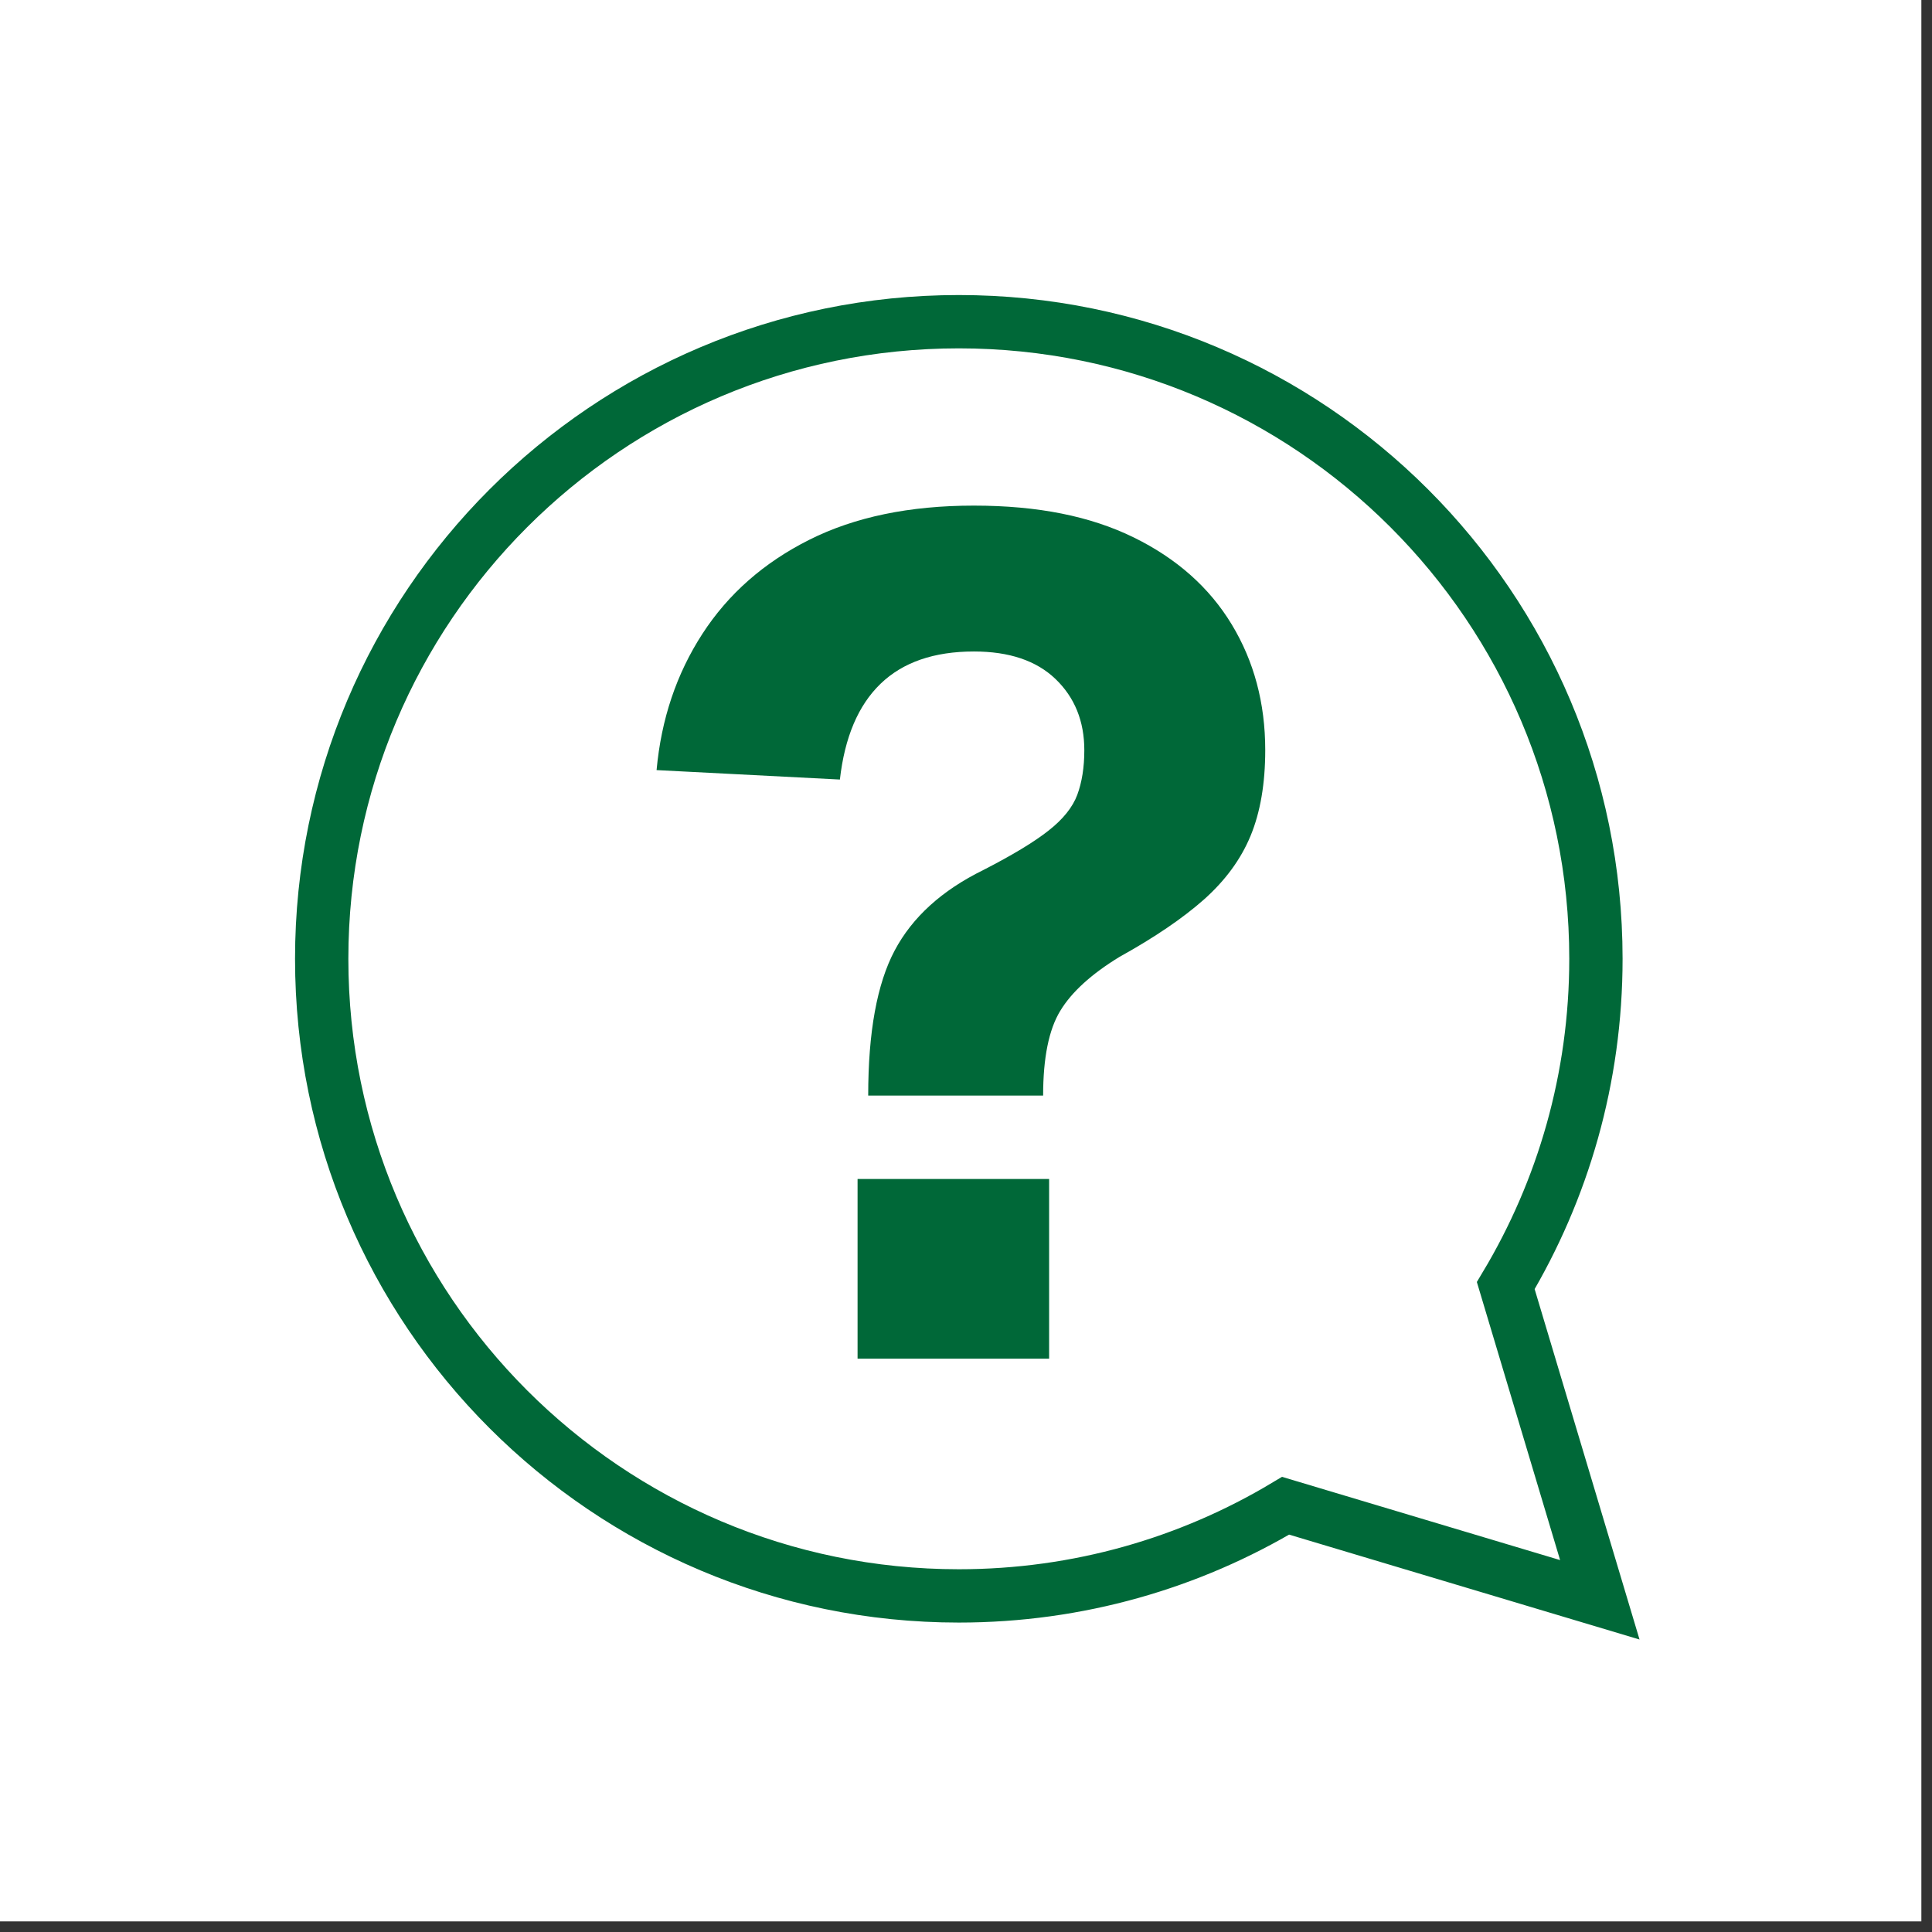 <svg xmlns="http://www.w3.org/2000/svg" width="129" height="129" viewBox="0 0 129 129" fill="none"><rect x="0" y="0" width="129" height="129" fill="#333333" stroke="none"/><g clip-path="url(#clip0_3788_2472)"><path d="M126.7 1.59H1.59V126.7H126.7V1.59Z" fill="white" stroke="white" stroke-width="3.18" stroke-miterlimit="10"></path><path d="M57.97 73.15C57.97 68.91 58.56 65.68 59.74 63.46C60.92 61.24 62.89 59.45 65.66 58.09C67.59 57.1 69.05 56.22 70.01 55.46C70.98 54.7 71.62 53.9 71.93 53.07C72.24 52.23 72.4 51.24 72.4 50.09C72.4 48.16 71.76 46.57 70.48 45.34C69.2 44.11 67.38 43.5 65.03 43.5C62.36 43.5 60.28 44.22 58.79 45.66C57.3 47.1 56.4 49.23 56.08 52.05L43.84 51.42C44.15 48.02 45.17 44.99 46.9 42.32C48.63 39.65 51.01 37.56 54.04 36.04C57.07 34.52 60.73 33.76 65.02 33.76C69.31 33.76 72.81 34.47 75.69 35.88C78.57 37.29 80.75 39.23 82.24 41.69C83.73 44.15 84.48 46.95 84.48 50.08C84.48 52.33 84.15 54.24 83.5 55.81C82.85 57.38 81.81 58.79 80.4 60.05C78.99 61.3 77.1 62.59 74.75 63.89C72.87 65.04 71.55 66.24 70.79 67.5C70.03 68.75 69.65 70.64 69.65 73.15H57.96H57.97ZM57.26 90.72V78.72H70.05V90.72H57.26Z" fill="#006838"></path><path d="M85.841 100.539C79.46 104.359 72.001 106.559 64.02 106.559C40.531 106.559 21.48 87.51 21.48 64.019C21.48 40.529 40.531 21.48 64.02 21.48C87.51 21.48 106.56 40.529 106.56 64.019C106.56 71.999 104.36 79.46 100.54 85.84L106.82 106.819L85.841 100.539Z" stroke="#006838" stroke-width="3.56" stroke-miterlimit="10"></path></g><defs><clipPath id="clip0_3788_2472"><rect width="128.29" height="128.29" fill="white"></rect></clipPath></defs></svg>